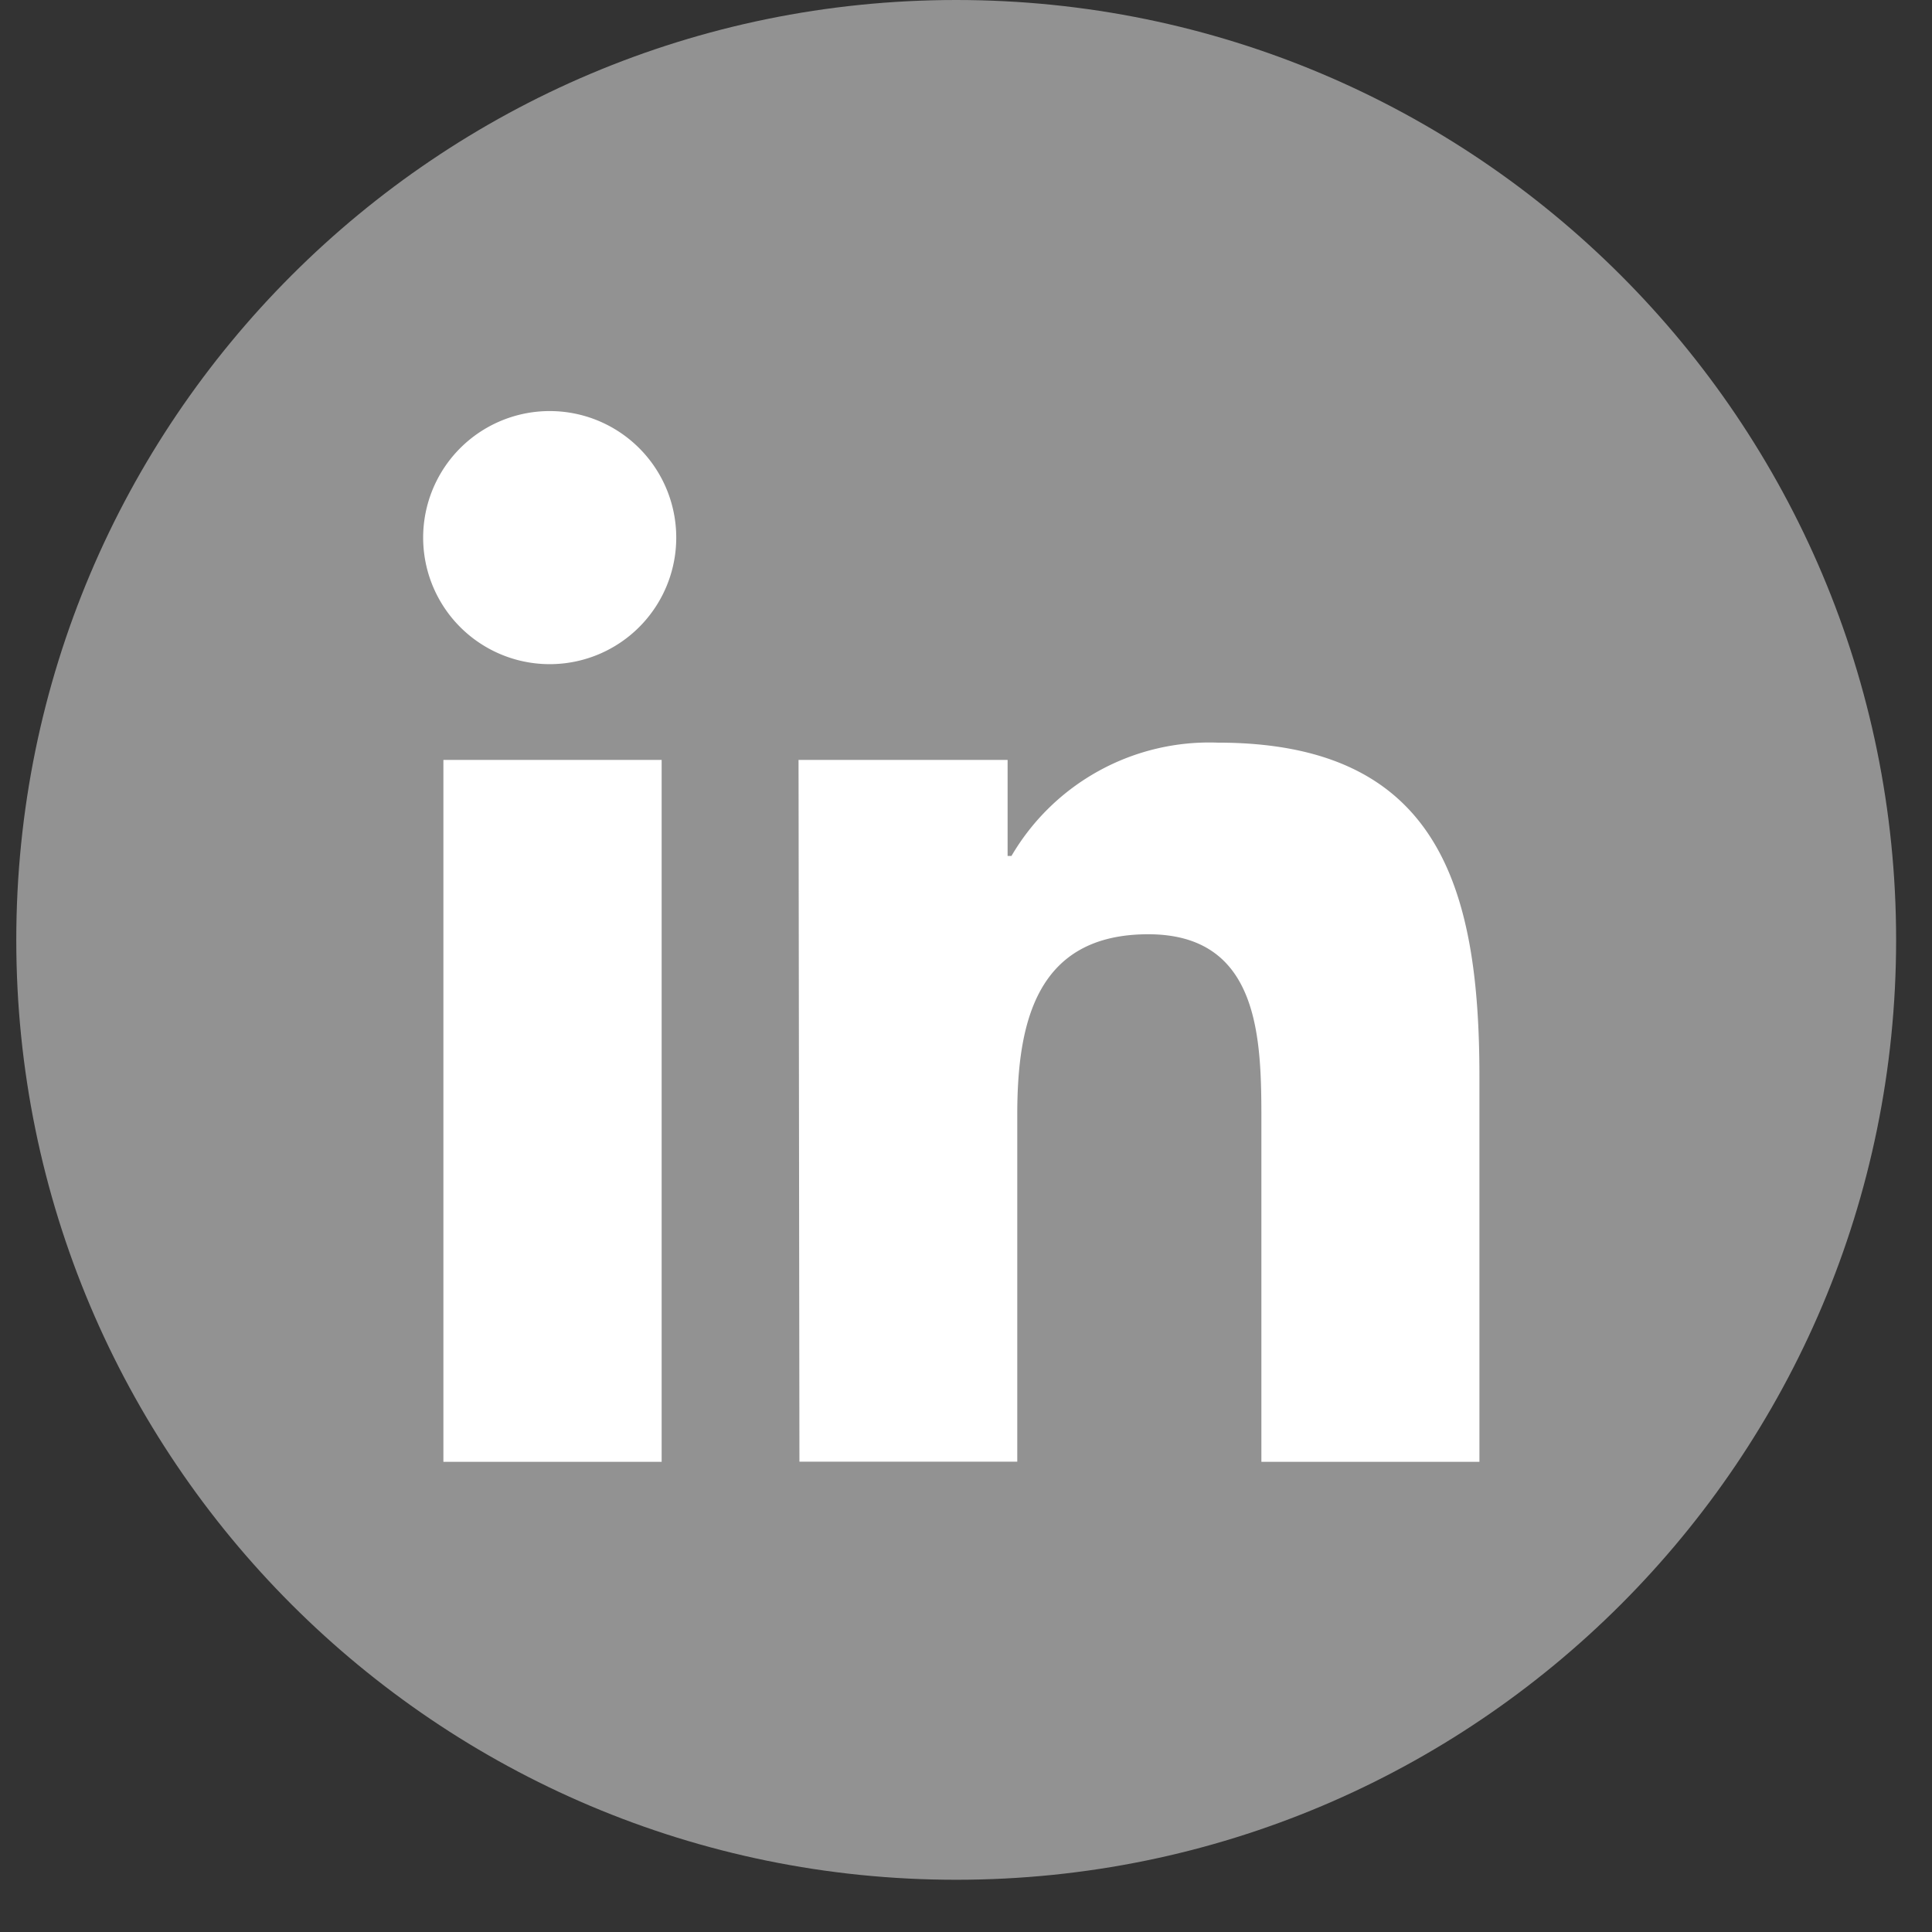 <svg xmlns="http://www.w3.org/2000/svg" width="28" height="28" viewBox="0 0 28 28"><rect x="0" y="0" width="28" height="28" fill="#333333" stroke="none"/><g><g><path fill="#929292" d="M13.858 0C21.381 0 27.48 6.099 27.48 13.622s-6.099 13.621-13.622 13.621S.236 21.145.236 13.622C.236 6.099 6.336 0 13.858 0z"/></g><g><path fill="#fff" d="M8.009 5.958a1.834 1.834 0 1 0 .001 3.667 1.834 1.834 0 0 0-.001-3.667zM6.426 21.186h3.163V11.013H6.426z"/></g><g><path fill="#fff" d="M11.573 11.013h3.03v1.392h.056a3.322 3.322 0 0 1 2.991-1.642c3.205 0 3.791 2.105 3.791 4.843v5.58h-3.16V16.24c0-1.18-.019-2.7-1.64-2.7-1.623 0-1.898 1.283-1.898 2.614v5.03h-3.157z"/></g></g></svg>
